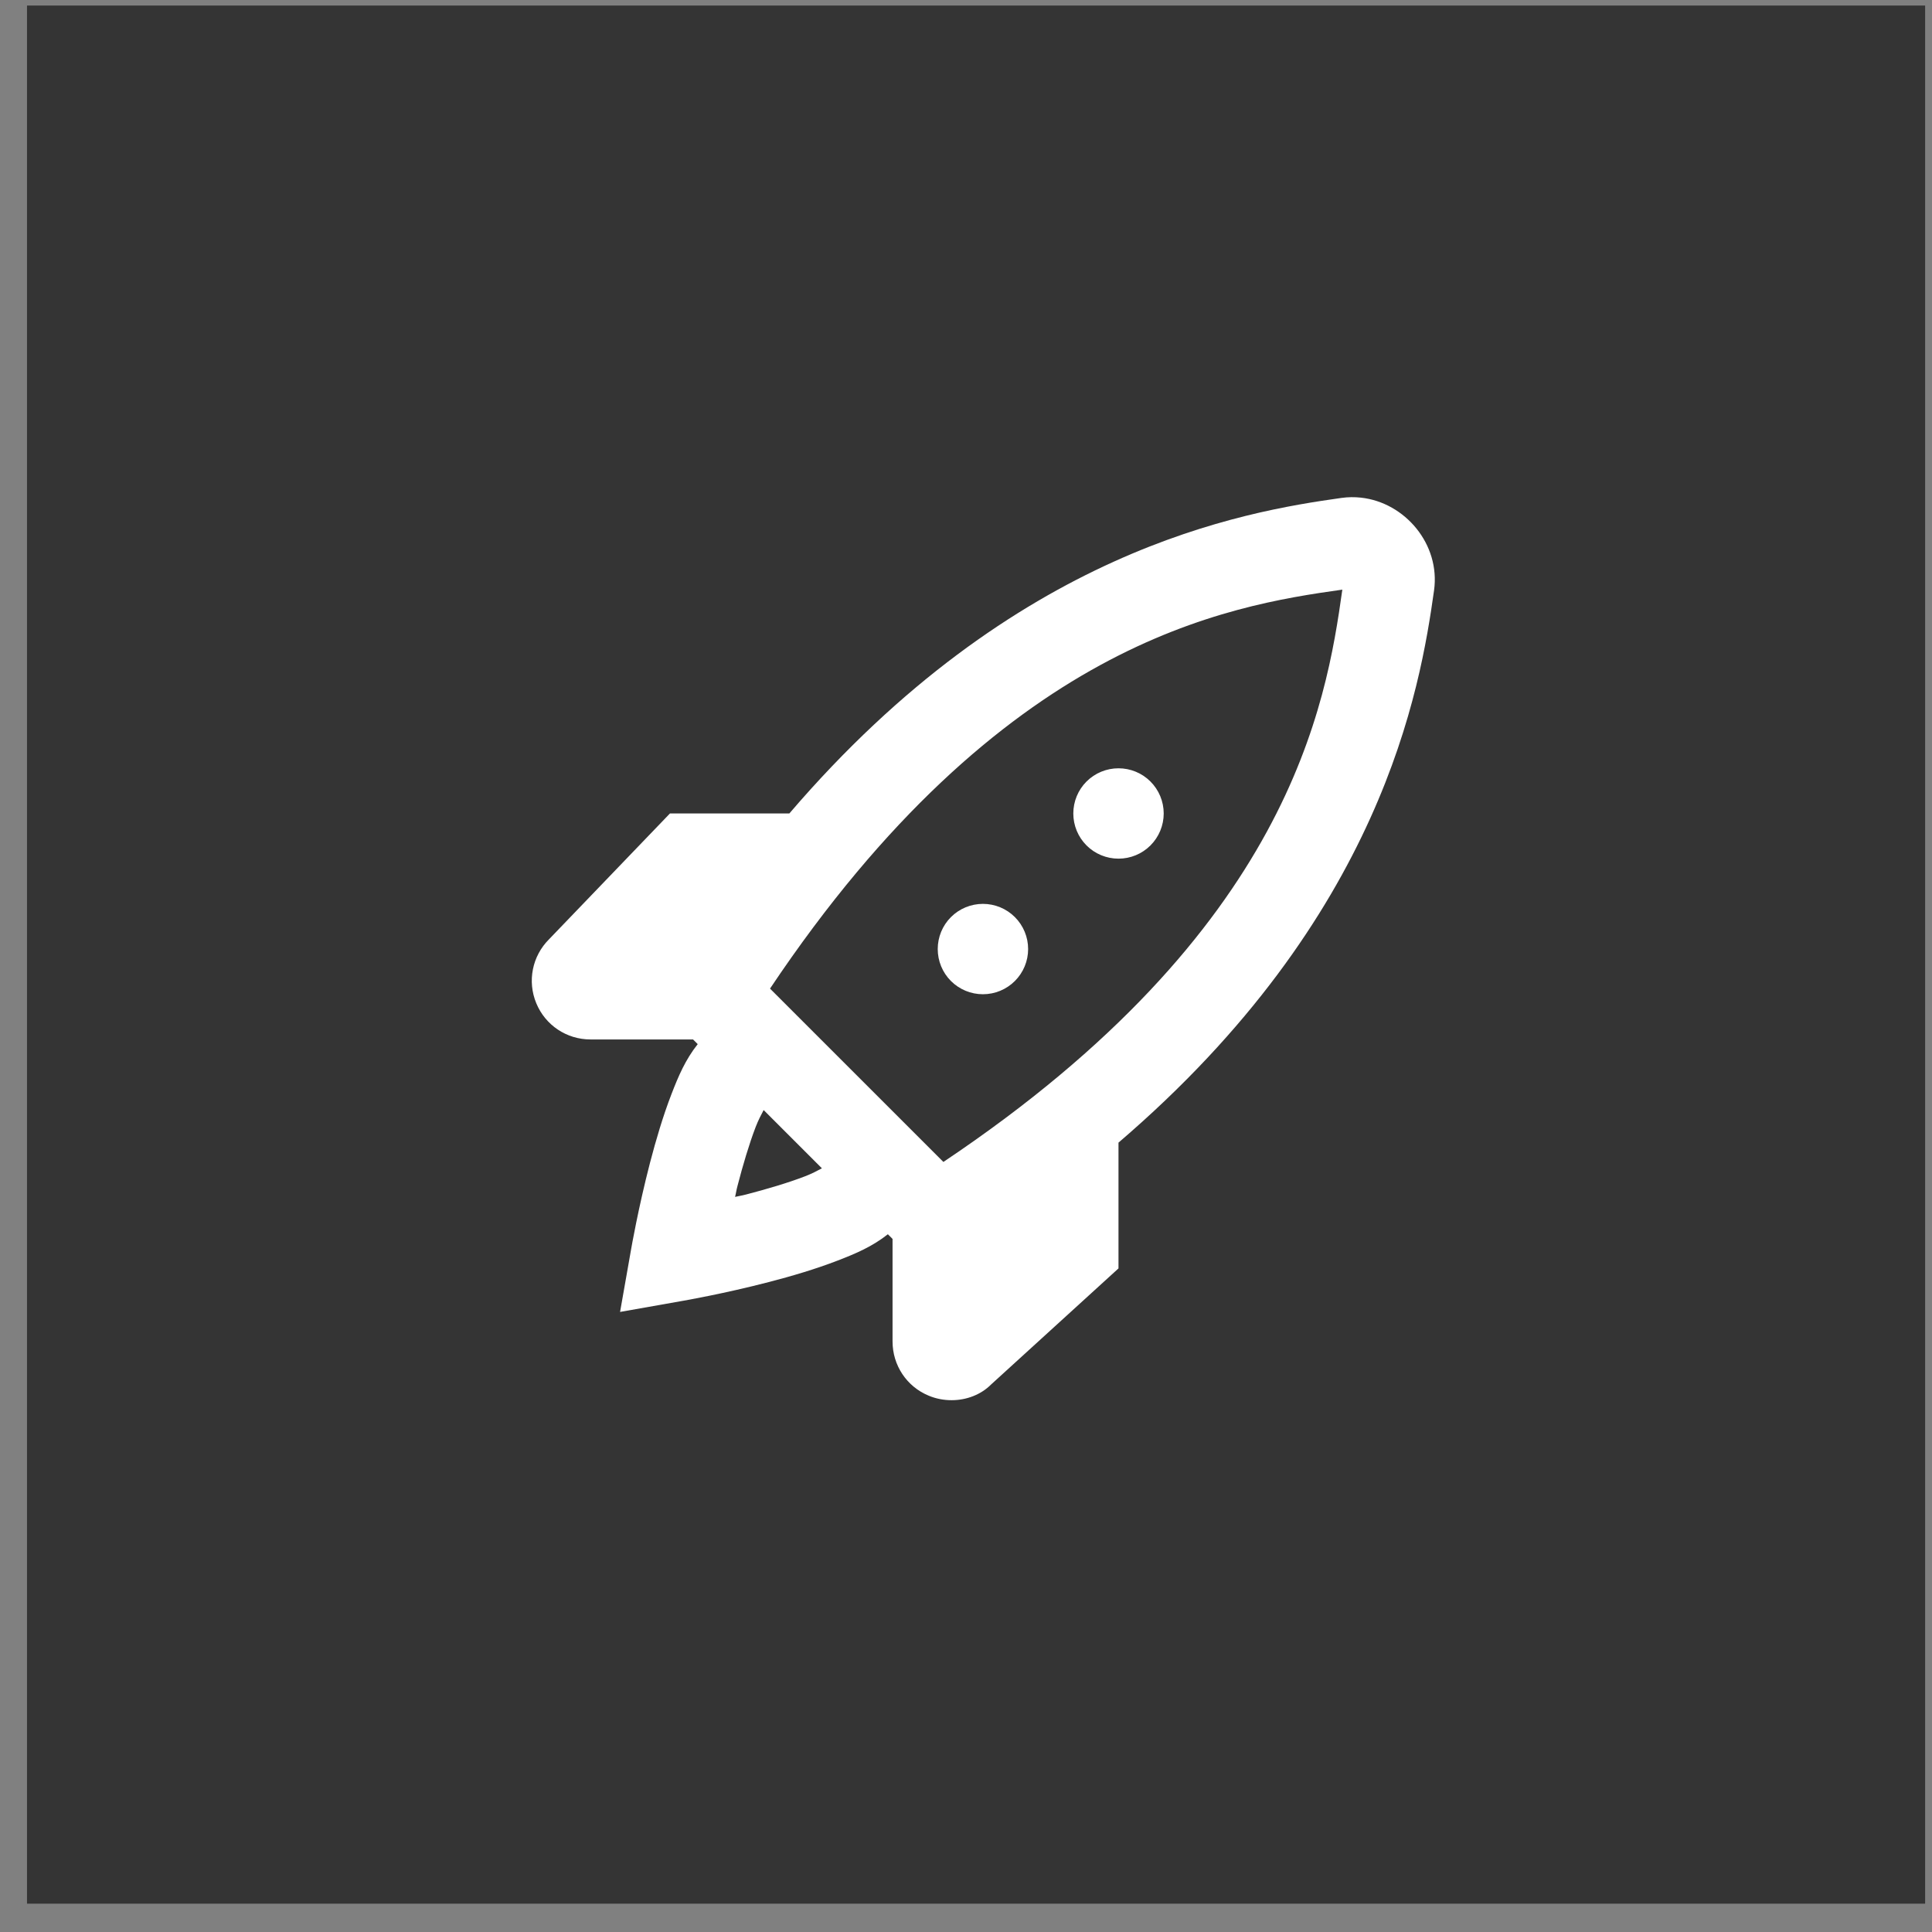 <svg xmlns="http://www.w3.org/2000/svg" width="57.0" height="57.0" viewBox="0.0 0.0 57.0 57.0" fill="none">
<rect x="0.0" y="0.0" width="57.0" height="57.0" fill="#808080" stroke="none"/>
<rect x="0.797" y="0.164" width="56" height="56" fill="#343434" />
<path d="M40.153 14.682C39.967 14.662 39.774 14.663 39.58 14.69C36.685 15.097 29.959 16.208 23.288 24H19.765L16.197 27.713C15.701 28.209 15.553 28.95 15.822 29.599C16.09 30.248 16.718 30.667 17.421 30.667H20.447L20.585 30.805C20.221 31.264 20.015 31.75 19.809 32.284C19.558 32.934 19.35 33.643 19.176 34.31C18.83 35.644 18.624 36.833 18.624 36.833L18.294 38.706L20.166 38.375C20.166 38.375 21.355 38.17 22.689 37.823C23.357 37.65 24.065 37.441 24.715 37.19C25.249 36.984 25.735 36.778 26.195 36.414L26.333 36.552V39.578C26.333 40.281 26.751 40.91 27.4 41.177C27.62 41.269 27.849 41.31 28.075 41.31C28.516 41.31 28.943 41.146 29.241 40.846L32.999 37.422V33.711C40.791 27.04 41.902 20.314 42.309 17.419C42.499 16.061 41.456 14.825 40.153 14.682ZM39.603 17.396C39.127 20.787 38.054 27.442 27.833 34.281L22.718 29.167C29.557 18.946 36.212 17.872 39.603 17.396ZM32.999 22.667C32.646 22.667 32.306 22.807 32.056 23.057C31.806 23.307 31.666 23.646 31.666 24C31.666 24.354 31.806 24.693 32.056 24.943C32.306 25.193 32.646 25.333 32.999 25.333C33.353 25.333 33.692 25.193 33.942 24.943C34.192 24.693 34.333 24.354 34.333 24C34.333 23.646 34.192 23.307 33.942 23.057C33.692 22.807 33.353 22.667 32.999 22.667ZM28.999 26.667C28.646 26.667 28.306 26.807 28.056 27.057C27.806 27.307 27.666 27.646 27.666 28C27.666 28.354 27.806 28.693 28.056 28.943C28.306 29.193 28.646 29.333 28.999 29.333C29.353 29.333 29.692 29.193 29.942 28.943C30.192 28.693 30.333 28.354 30.333 28C30.333 27.646 30.192 27.307 29.942 27.057C29.692 26.807 29.353 26.667 28.999 26.667ZM22.53 32.75L24.249 34.469C24.107 34.544 23.953 34.627 23.755 34.703C23.255 34.896 22.624 35.082 22.017 35.24C21.844 35.285 21.853 35.273 21.687 35.312C21.727 35.147 21.715 35.155 21.76 34.982C21.917 34.376 22.104 33.745 22.296 33.245C22.373 33.046 22.455 32.893 22.53 32.75Z" fill="white" />
</svg>